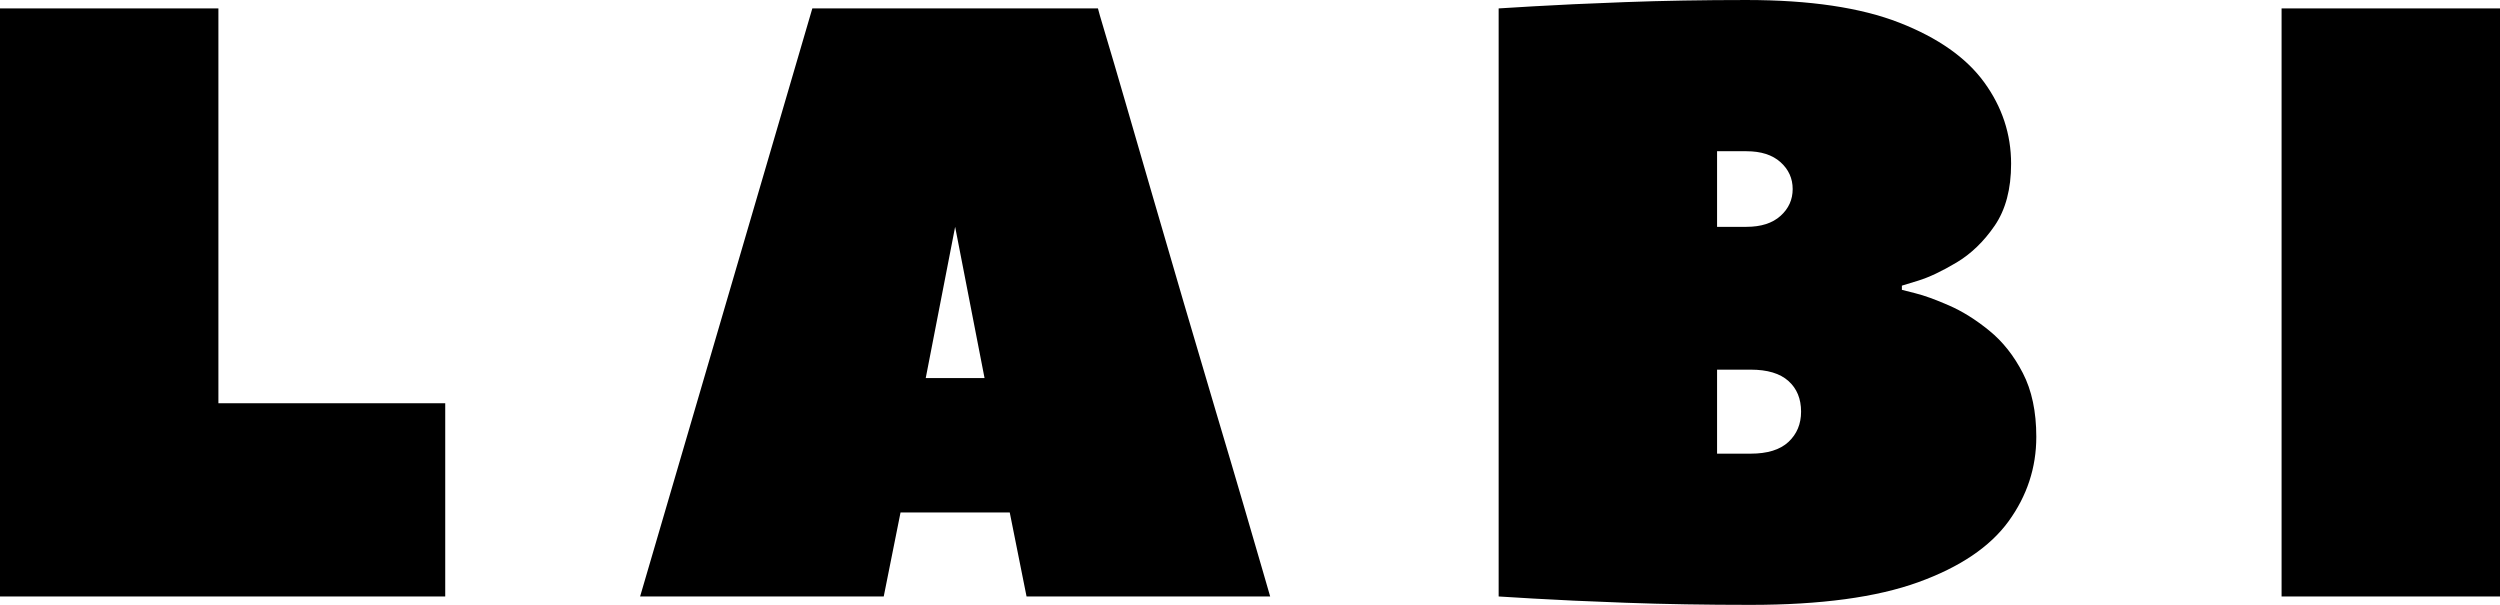 <svg xmlns="http://www.w3.org/2000/svg" xmlns:xlink="http://www.w3.org/1999/xlink" zoomAndPan="magnify" preserveAspectRatio="xMidYMid meet" version="1.2" viewBox="30.31 60.31 539.38 130.5"><defs/><g id="d5330b5b8d"><g style="fill:#000000;fill-opacity:1;"><g transform="translate(19.431, 189)"><path style="stroke:none" d="M 58 -126.875 L 58 -41.688 L 106.938 -41.688 L 106.938 0 L 10.875 0 L 10.875 -126.875 Z M 58 -126.875 "/></g></g><g style="fill:#000000;fill-opacity:1;"><g transform="translate(166.602, 189)"><path style="stroke:none" d="M 100.594 -126.875 C 100.594 -126.75 101.133 -124.875 102.219 -121.25 C 103.312 -117.625 104.734 -112.789 106.484 -106.75 C 108.234 -100.707 110.195 -93.941 112.375 -86.453 C 114.551 -78.961 116.816 -71.195 119.172 -63.156 C 121.523 -55.125 123.816 -47.363 126.047 -39.875 C 128.285 -32.383 130.281 -25.645 132.031 -19.656 C 133.789 -13.676 135.18 -8.906 136.203 -5.344 C 137.234 -1.781 137.75 0 137.75 0 L 85.188 0 L 81.562 -18.125 L 58 -18.125 L 54.375 0 L 1.812 0 L 38.969 -126.875 Z M 63.438 -47.125 L 76.125 -47.125 L 69.781 -79.75 Z M 63.438 -47.125 "/></g></g><g style="fill:#000000;fill-opacity:1;"><g transform="translate(342.771, 189)"><path style="stroke:none" d="M 97.875 -67.062 L 97.875 -66.156 C 97.875 -66.156 98.836 -65.91 100.766 -65.422 C 102.703 -64.941 105.117 -64.066 108.016 -62.797 C 110.922 -61.535 113.82 -59.723 116.719 -57.359 C 119.625 -55.004 122.039 -51.953 123.969 -48.203 C 125.906 -44.461 126.875 -39.875 126.875 -34.438 C 126.875 -27.789 124.879 -21.719 120.891 -16.219 C 116.898 -10.719 110.406 -6.336 101.406 -3.078 C 92.406 0.18 80.352 1.812 65.25 1.812 C 55.582 1.812 46.609 1.66 38.328 1.359 C 30.055 1.055 23.41 0.754 18.391 0.453 C 13.379 0.148 10.875 0 10.875 0 L 10.875 -126.875 C 10.875 -126.875 13.379 -127.023 18.391 -127.328 C 23.41 -127.629 30 -127.93 38.156 -128.234 C 46.312 -128.535 55.039 -128.688 64.344 -128.688 C 78 -128.688 88.992 -127.055 97.328 -123.797 C 105.672 -120.535 111.773 -116.242 115.641 -110.922 C 119.504 -105.609 121.438 -99.75 121.438 -93.344 C 121.438 -87.906 120.258 -83.461 117.906 -80.016 C 115.551 -76.578 112.801 -73.922 109.656 -72.047 C 106.508 -70.172 103.758 -68.867 101.406 -68.141 C 99.051 -67.422 97.875 -67.062 97.875 -67.062 Z M 58 -96.062 L 58 -79.75 L 64.344 -79.75 C 67.488 -79.75 69.938 -80.535 71.688 -82.109 C 73.438 -83.68 74.312 -85.613 74.312 -87.906 C 74.312 -90.195 73.438 -92.129 71.688 -93.703 C 69.938 -95.273 67.488 -96.062 64.344 -96.062 Z M 65.25 -30.812 C 68.875 -30.812 71.594 -31.656 73.406 -33.344 C 75.219 -35.039 76.125 -37.219 76.125 -39.875 C 76.125 -42.656 75.219 -44.859 73.406 -46.484 C 71.594 -48.117 68.875 -48.938 65.25 -48.938 L 58 -48.938 L 58 -30.812 C 58 -30.812 58.754 -30.812 60.266 -30.812 C 61.773 -30.812 63.438 -30.812 65.25 -30.812 Z M 65.25 -30.812 "/></g></g><g style="fill:#000000;fill-opacity:1;"><g transform="translate(511.69, 189)"><path style="stroke:none" d="M 58 -126.875 L 58 0 L 10.875 0 L 10.875 -126.875 Z M 58 -126.875 "/></g></g></g></svg>